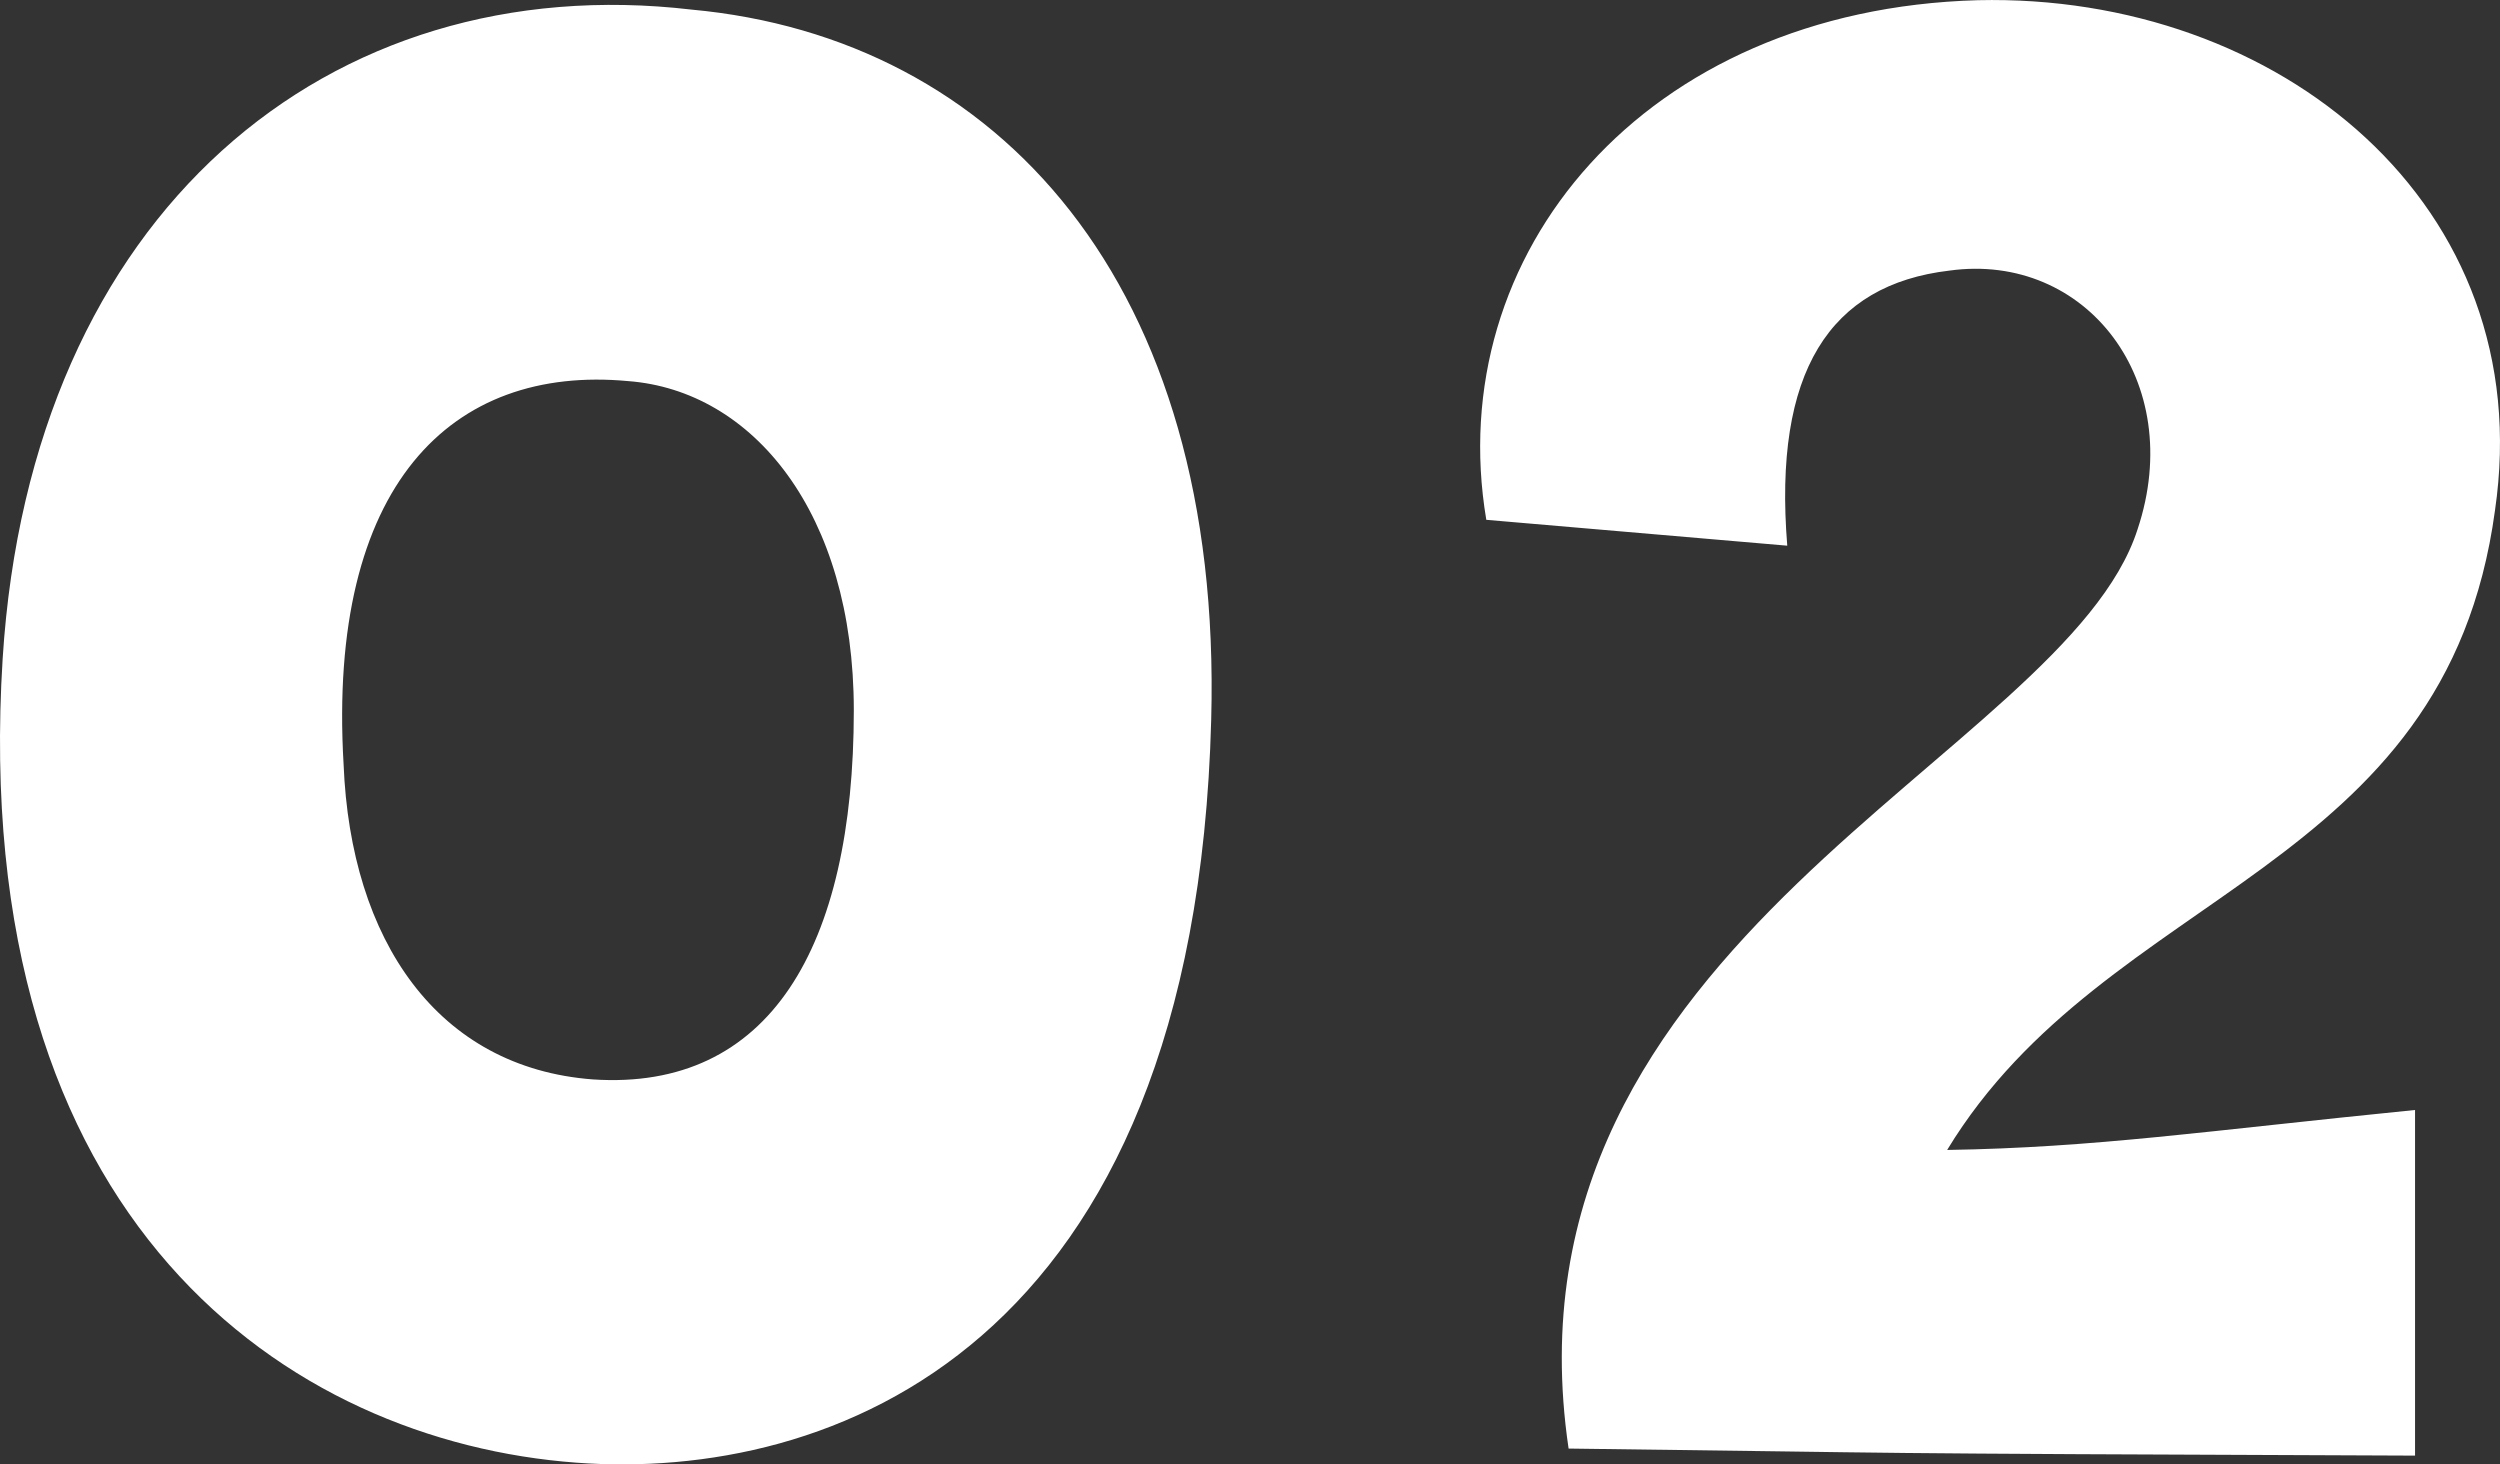 <svg xmlns="http://www.w3.org/2000/svg" width="63.796" height="37.368" viewBox="0 0 63.796 37.368">
  <rect x="0" y="0" width="63.796" height="37.368" fill="#333333" stroke="none"/>
  <path id="plantable_nam_02" d="M-18-4.44c6.42.48,15.78-2.82,16.2-18.96.3-11.16-5.46-17.4-13.26-18.12-9.24-1.08-16.86,5.16-17.58,16.56C-33.54-10.56-25.32-4.98-18-4.44Zm1.32-27.6c3.18.24,5.76,3.36,5.76,8.4,0,6.06-2.16,9.72-6.66,9.42-3.96-.3-6.18-3.54-6.36-8.04C-24.36-29.4-21.18-32.46-16.68-32.04Zm29.58,4.2c-.36-4.44,1.08-6.66,4.14-7.02,3.48-.48,6.06,2.82,4.8,6.6C19.98-22.44,5.4-17.82,7.32-4.8c9.78.12,5.94.12,21.6.18v-8.82c-5.4.54-8.16.96-11.94,1.02,4.08-6.72,12.72-7.02,13.98-16.32,1.14-7.8-5.52-13.2-13.2-13.02C9.24-41.52,4.08-35.28,5.22-28.5Z" transform="translate(32.708 41.765)" fill="#fff"/>
</svg>

